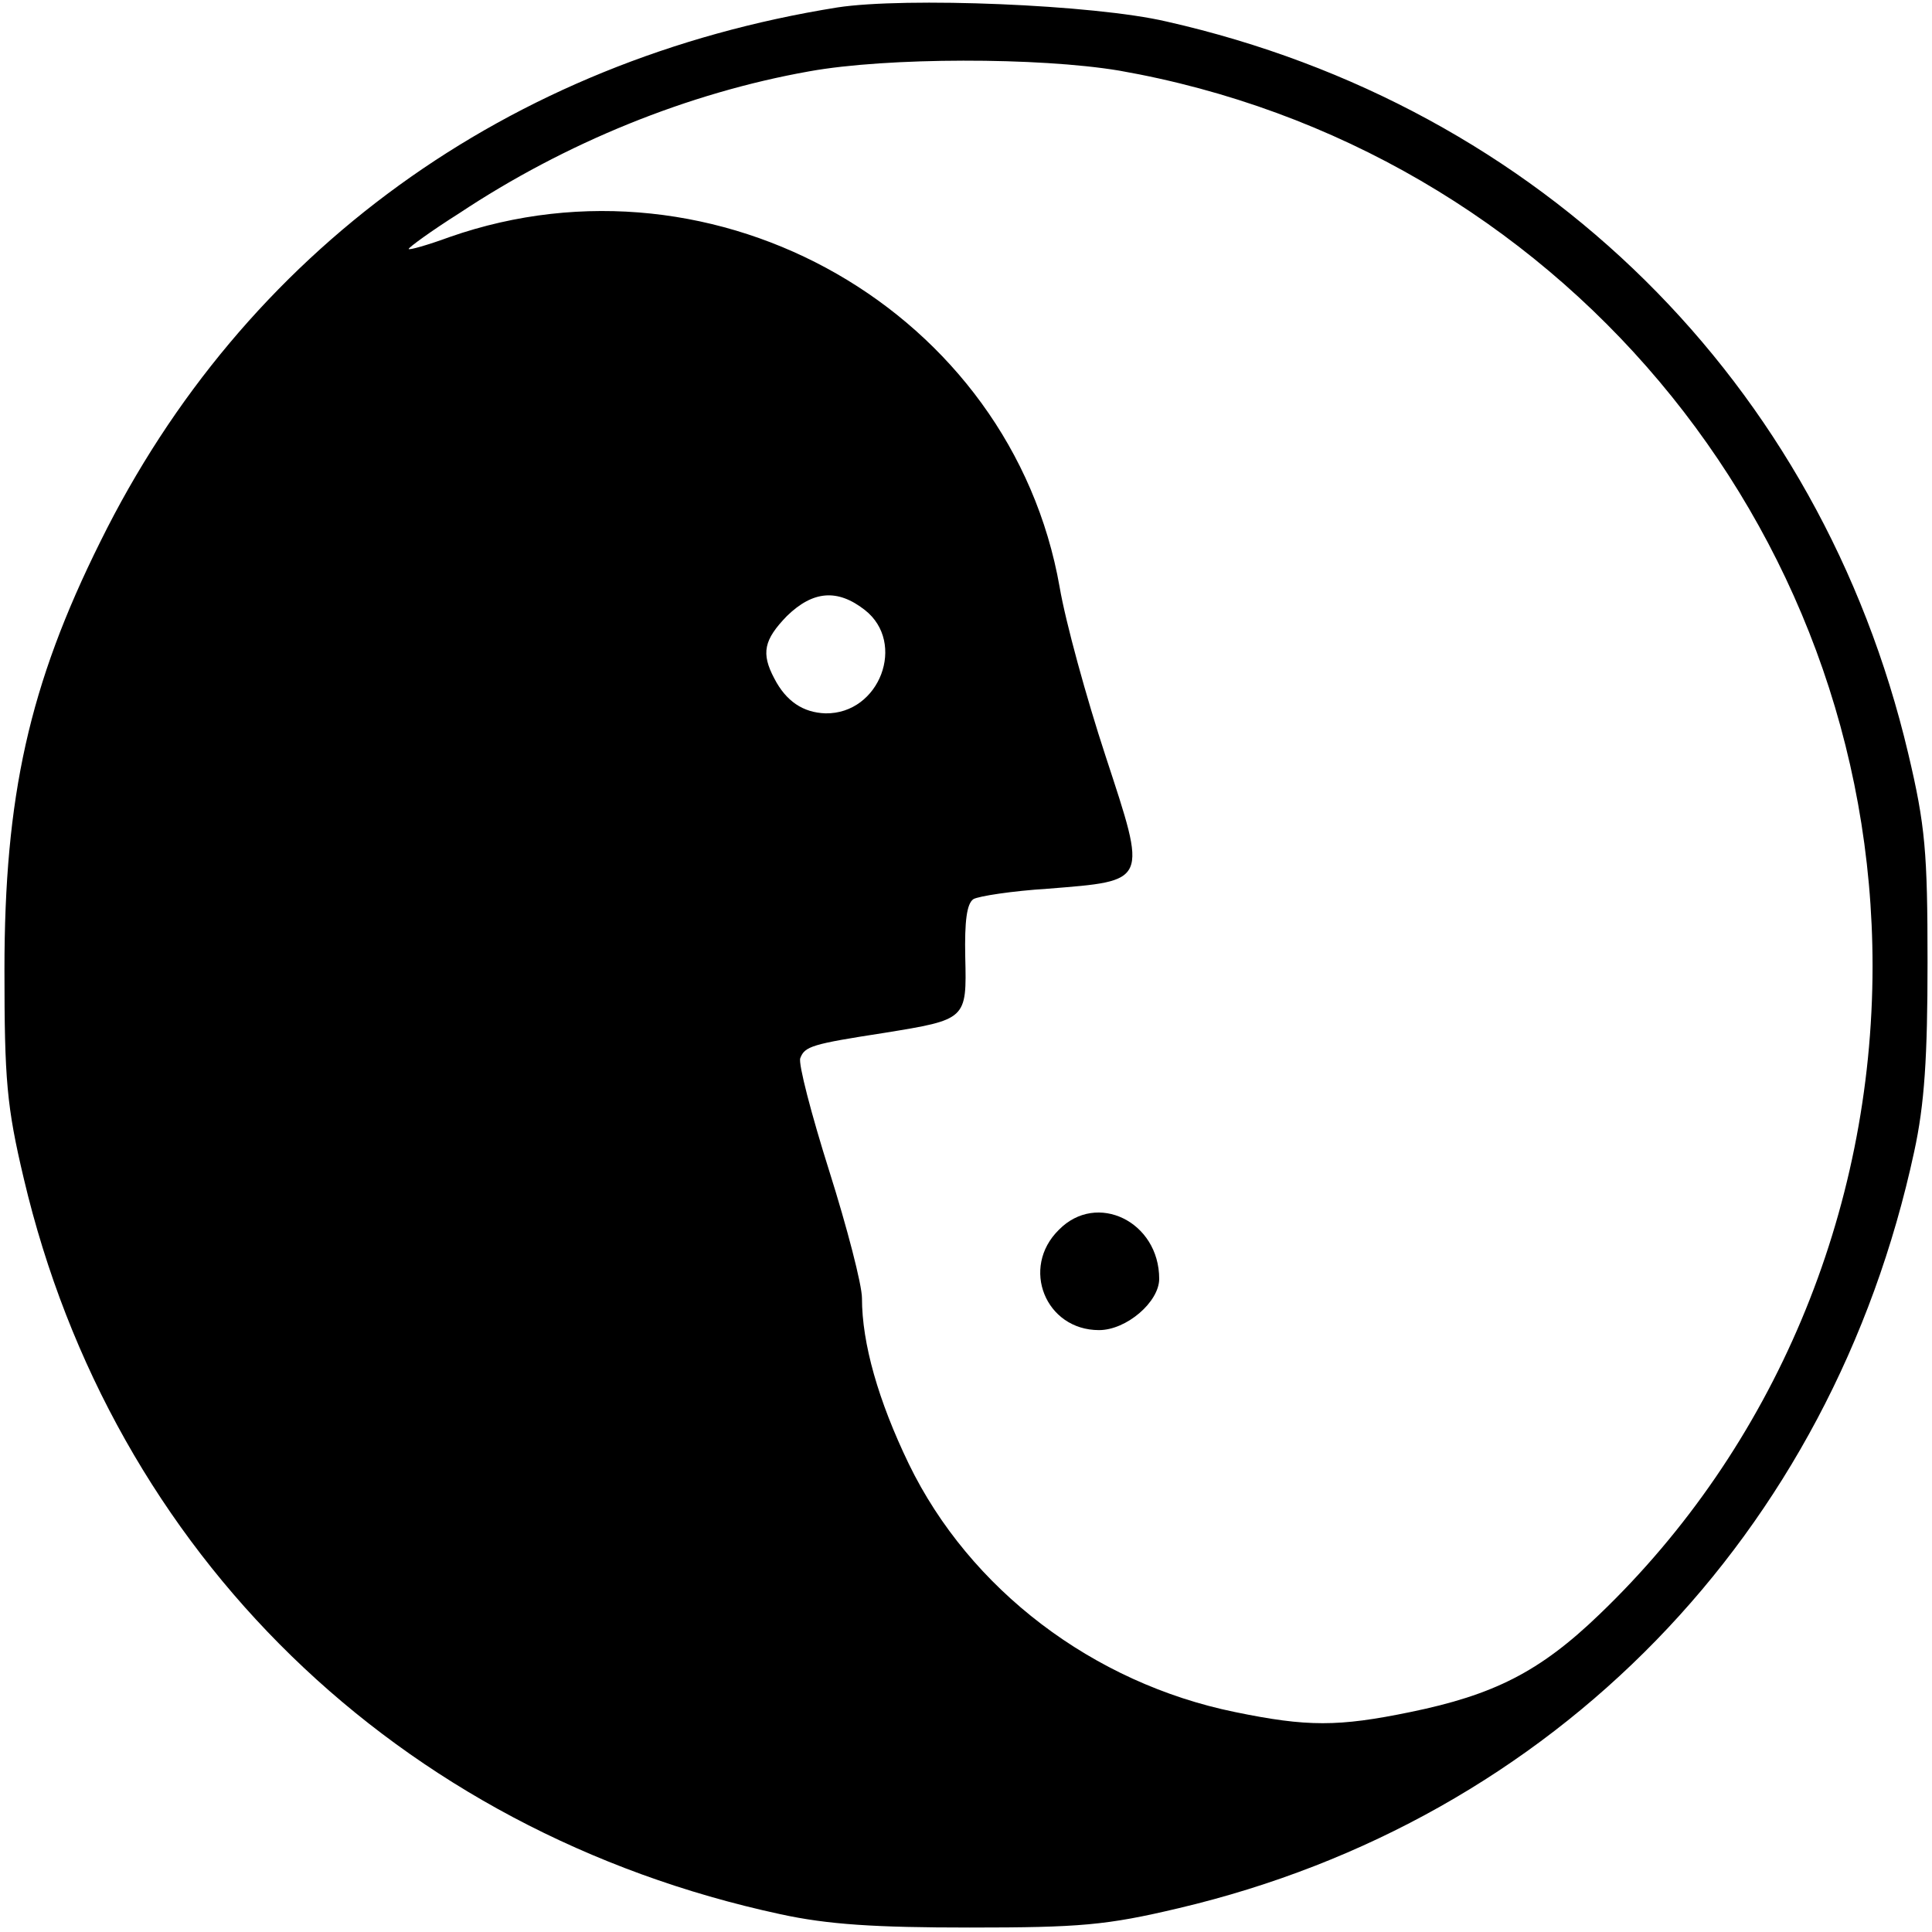 <?xml version="1.0" standalone="no"?>
<!DOCTYPE svg PUBLIC "-//W3C//DTD SVG 20010904//EN"
 "http://www.w3.org/TR/2001/REC-SVG-20010904/DTD/svg10.dtd">
<svg version="1.0" xmlns="http://www.w3.org/2000/svg"
 width="260pt" height="260pt" viewBox="0 0 260 260"
 preserveAspectRatio="xMidYMid meet">
<g transform="translate(0,260) scale(0.1,-0.1)"
fill="#000000" stroke="none">
<path d="M1127 2590 c-444 -71 -799 -328 -992 -719 -96 -193 -129 -343 -129
-576 0 -148 3 -184 26 -281 119 -505 503 -879 1018 -990 64 -14 128 -18 255
-18 148 0 184 3 281 26 505 119 879 503 990 1018 14 64 18 128 18 255 0 148
-3 184 -26 281 -118 499 -494 871 -998 985 -98 23 -352 33 -443 19z m379 -85
c587 -103 1014 -611 1014 -1205 0 -332 -133 -648 -368 -873 -80 -77 -142 -108
-254 -131 -97 -20 -139 -20 -236 0 -191 39 -357 165 -439 334 -41 85 -63 162
-63 223 0 18 -20 95 -44 171 -24 76 -42 145 -39 152 6 16 16 19 113 34 111 18
111 18 109 102 -1 48 2 72 11 78 7 4 52 11 100 14 136 11 134 7 78 178 -26 79
-54 181 -62 228 -65 370 -461 597 -821 471 -30 -11 -55 -18 -55 -16 0 2 30 24
68 48 143 95 308 162 471 191 105 19 309 19 417 1z m-342 -726 c56 -44 20
-140 -53 -139 -30 1 -53 16 -69 47 -18 34 -14 52 17 84 35 34 68 37 105 8z"/>
<path d="M1425 945 c-52 -51 -18 -135 54 -135 37 0 81 38 81 69 0 77 -84 118
-135 66z"/>
</g>
</svg>
